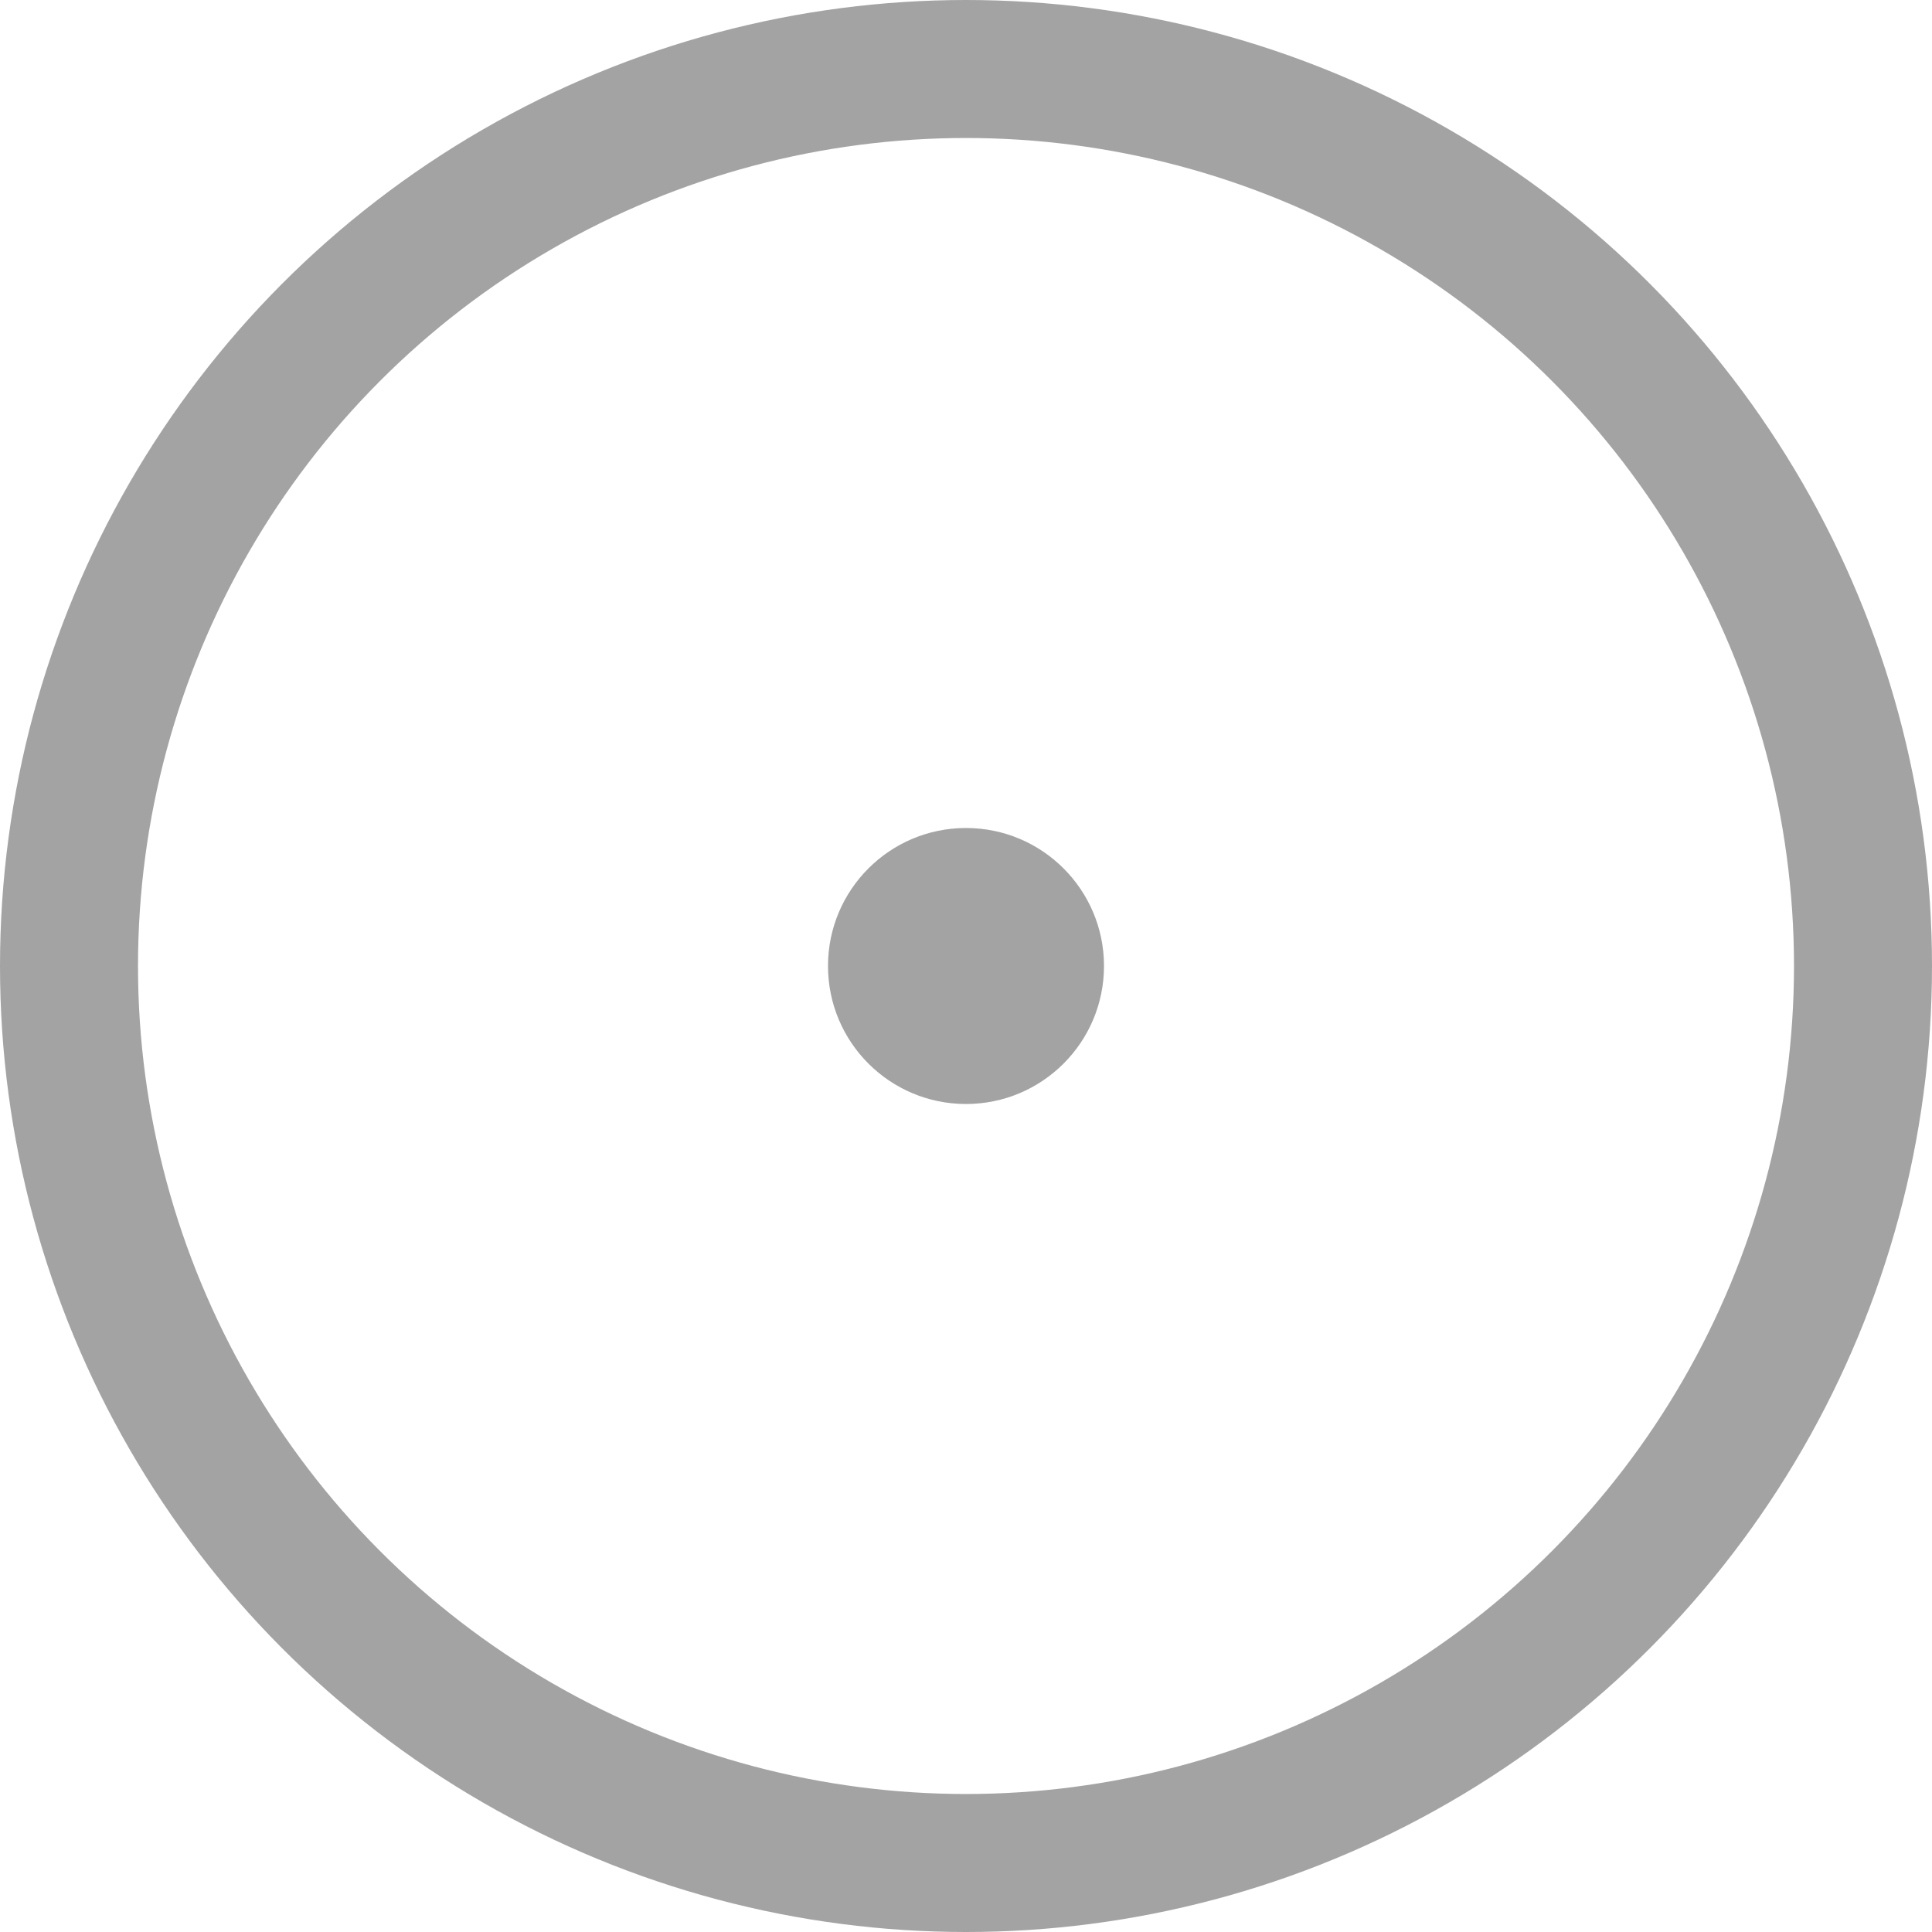 <svg xmlns="http://www.w3.org/2000/svg" width="14" height="14" viewBox="0 0 14 14">
  <g id="daire" transform="translate(-3892 -2376)">
    <circle id="Ellipse_643" data-name="Ellipse 643" cx="1" cy="1" r="1" transform="translate(3898 2382)" fill="#a3a3a3"/>
    <g id="Ellipse_644" data-name="Ellipse 644" transform="translate(3892 2376)" fill="none" stroke="#a3a3a3" stroke-width="1">
      <circle cx="7" cy="7" r="7" stroke="none"/>
      <circle cx="7" cy="7" r="6.5" fill="none"/>
    </g>
  </g>
</svg>
